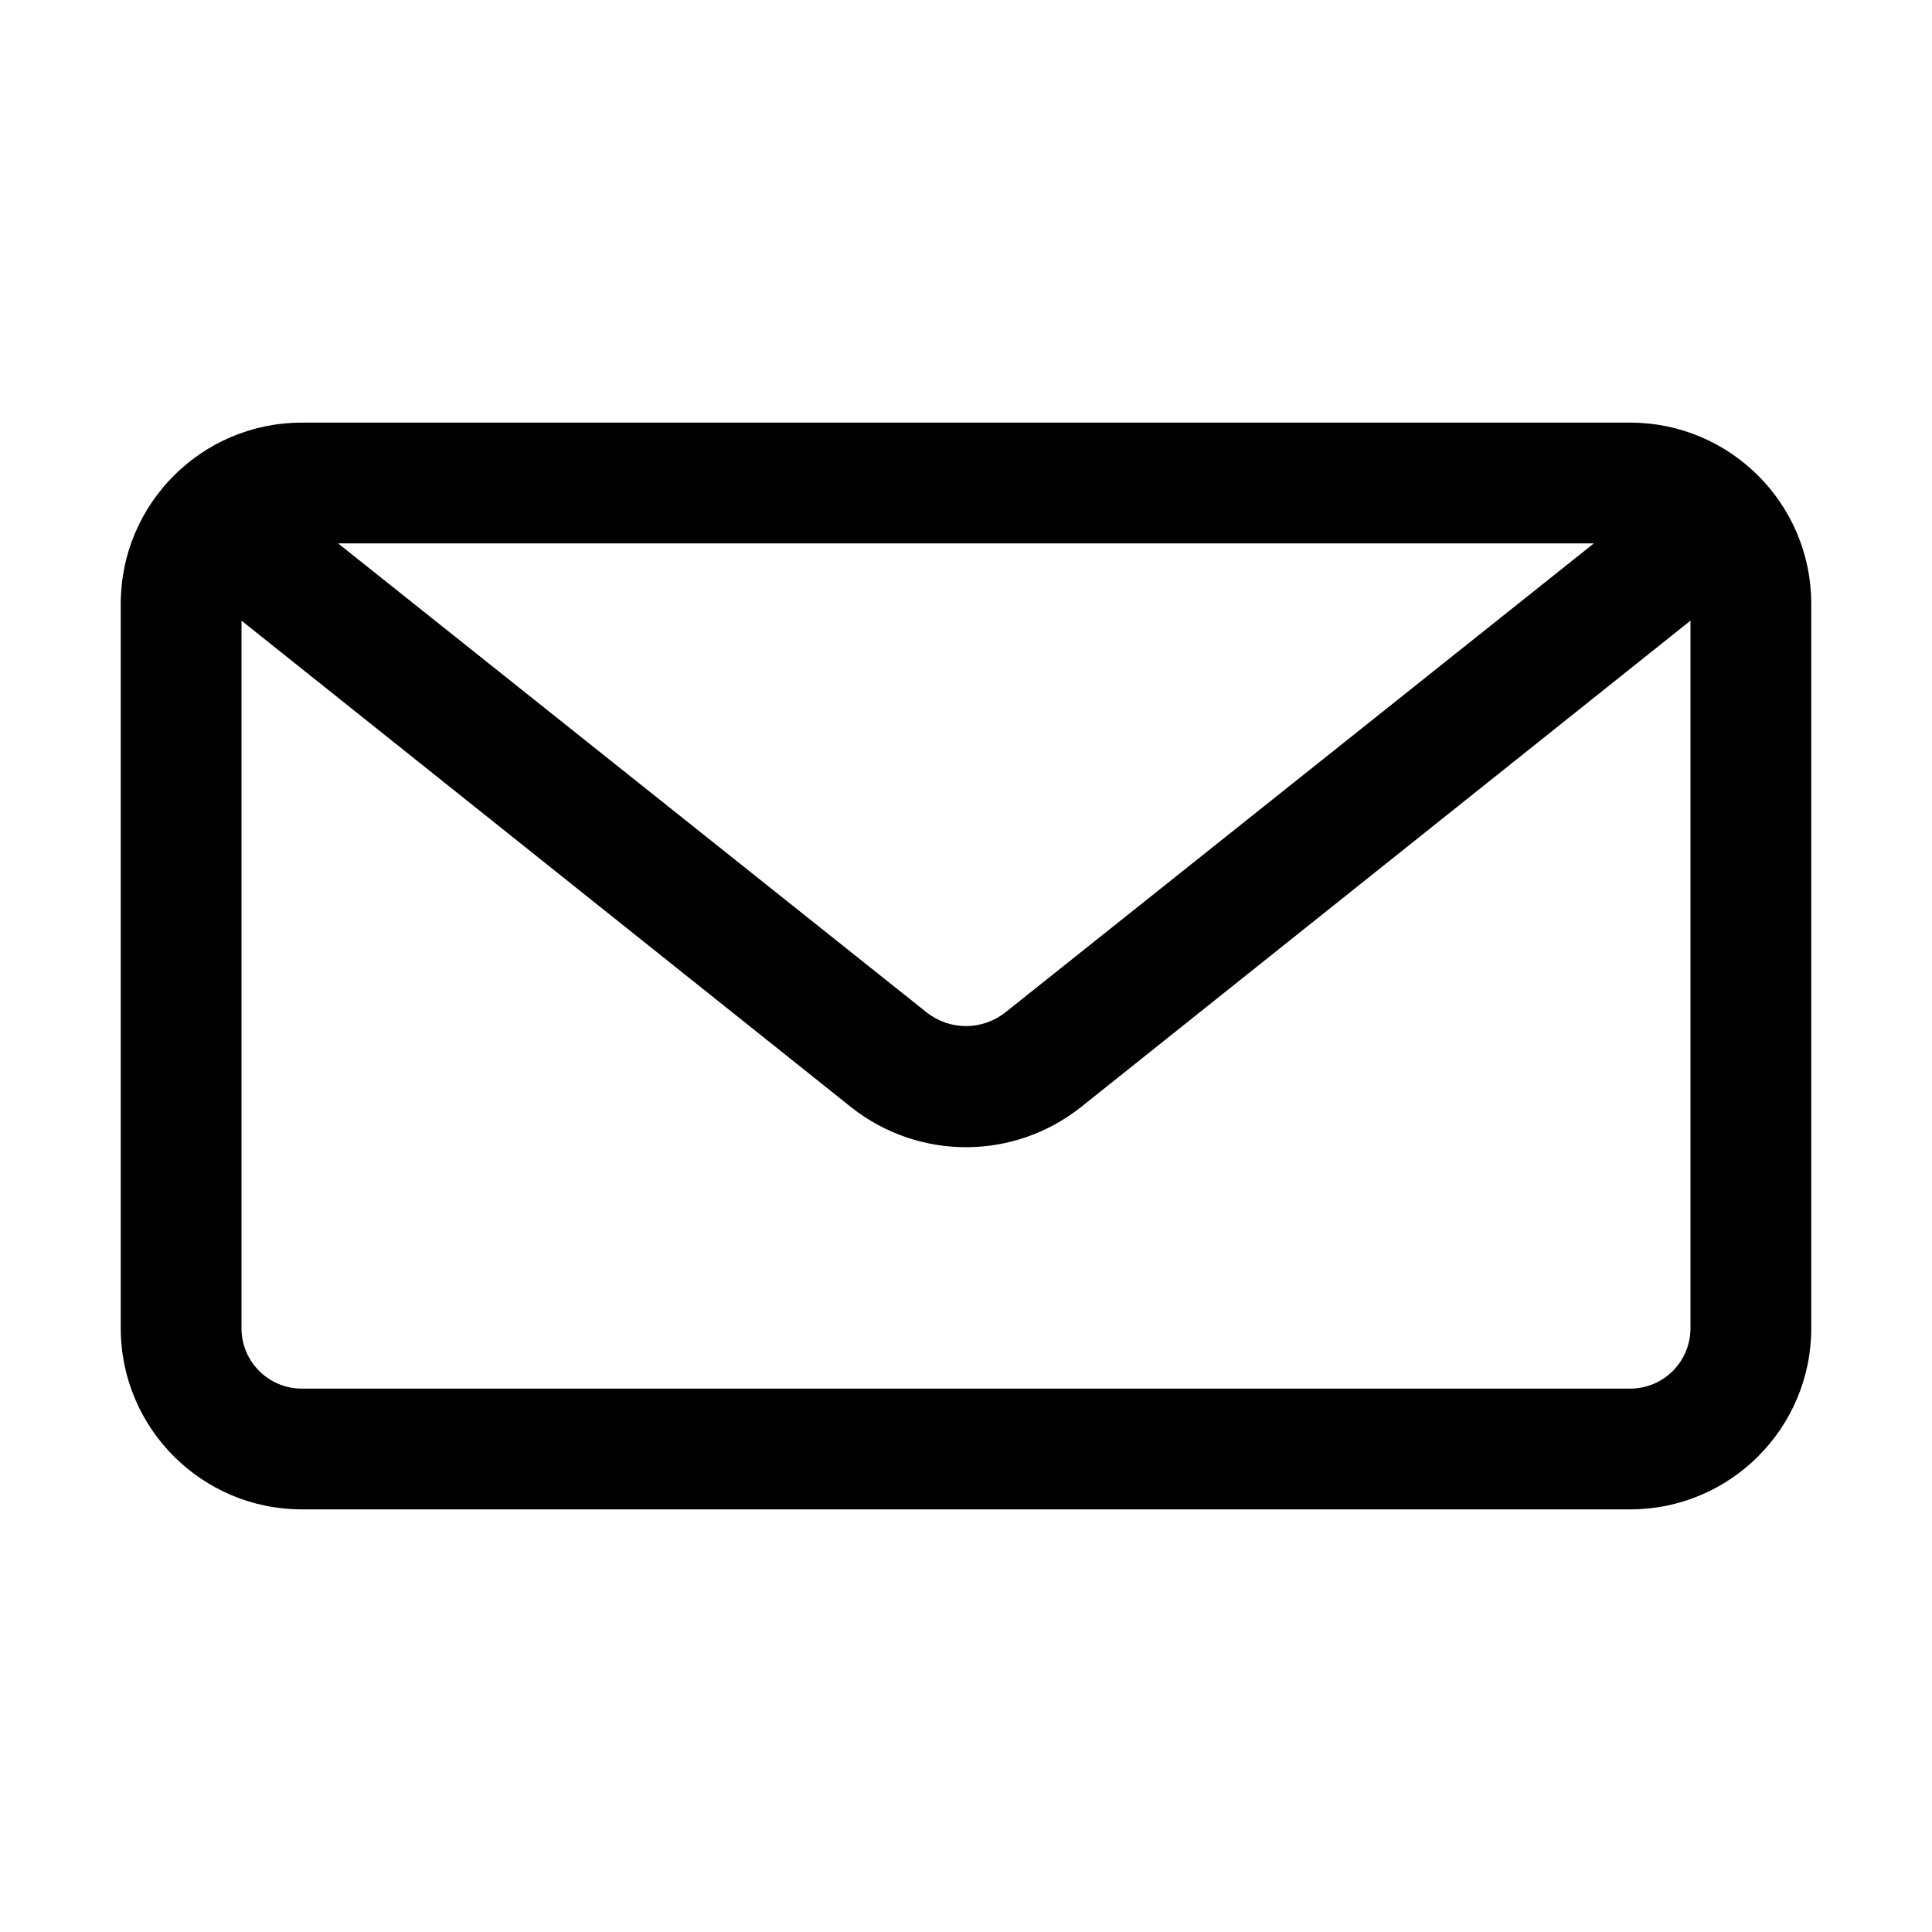 <?xml version="1.0" encoding="UTF-8"?> <svg xmlns="http://www.w3.org/2000/svg" width="1200pt" height="1200pt" version="1.1" viewBox="0 0 1200 1200"><path d="m1012.5 262.5h-825c-62.109 0-112.5 50.391-112.5 112.5v450c0 62.109 50.391 112.5 112.5 112.5h825c62.109 0 112.5-50.391 112.5-112.5v-450c0-62.109-50.391-112.5-112.5-112.5zm-22.5 75-365.63 291.37c-14.297 11.25-34.453 11.25-48.75 0l-365.63-291.37zm22.5 525h-825c-20.719 0-37.5-16.781-37.5-37.5v-439.5l378.74 302.26c41.766 33.047 100.73 33.047 142.5 0l378.74-302.26v439.5c0 9.938-3.938 19.5-10.969 26.531s-16.594 10.969-26.531 10.969z"></path></svg> 